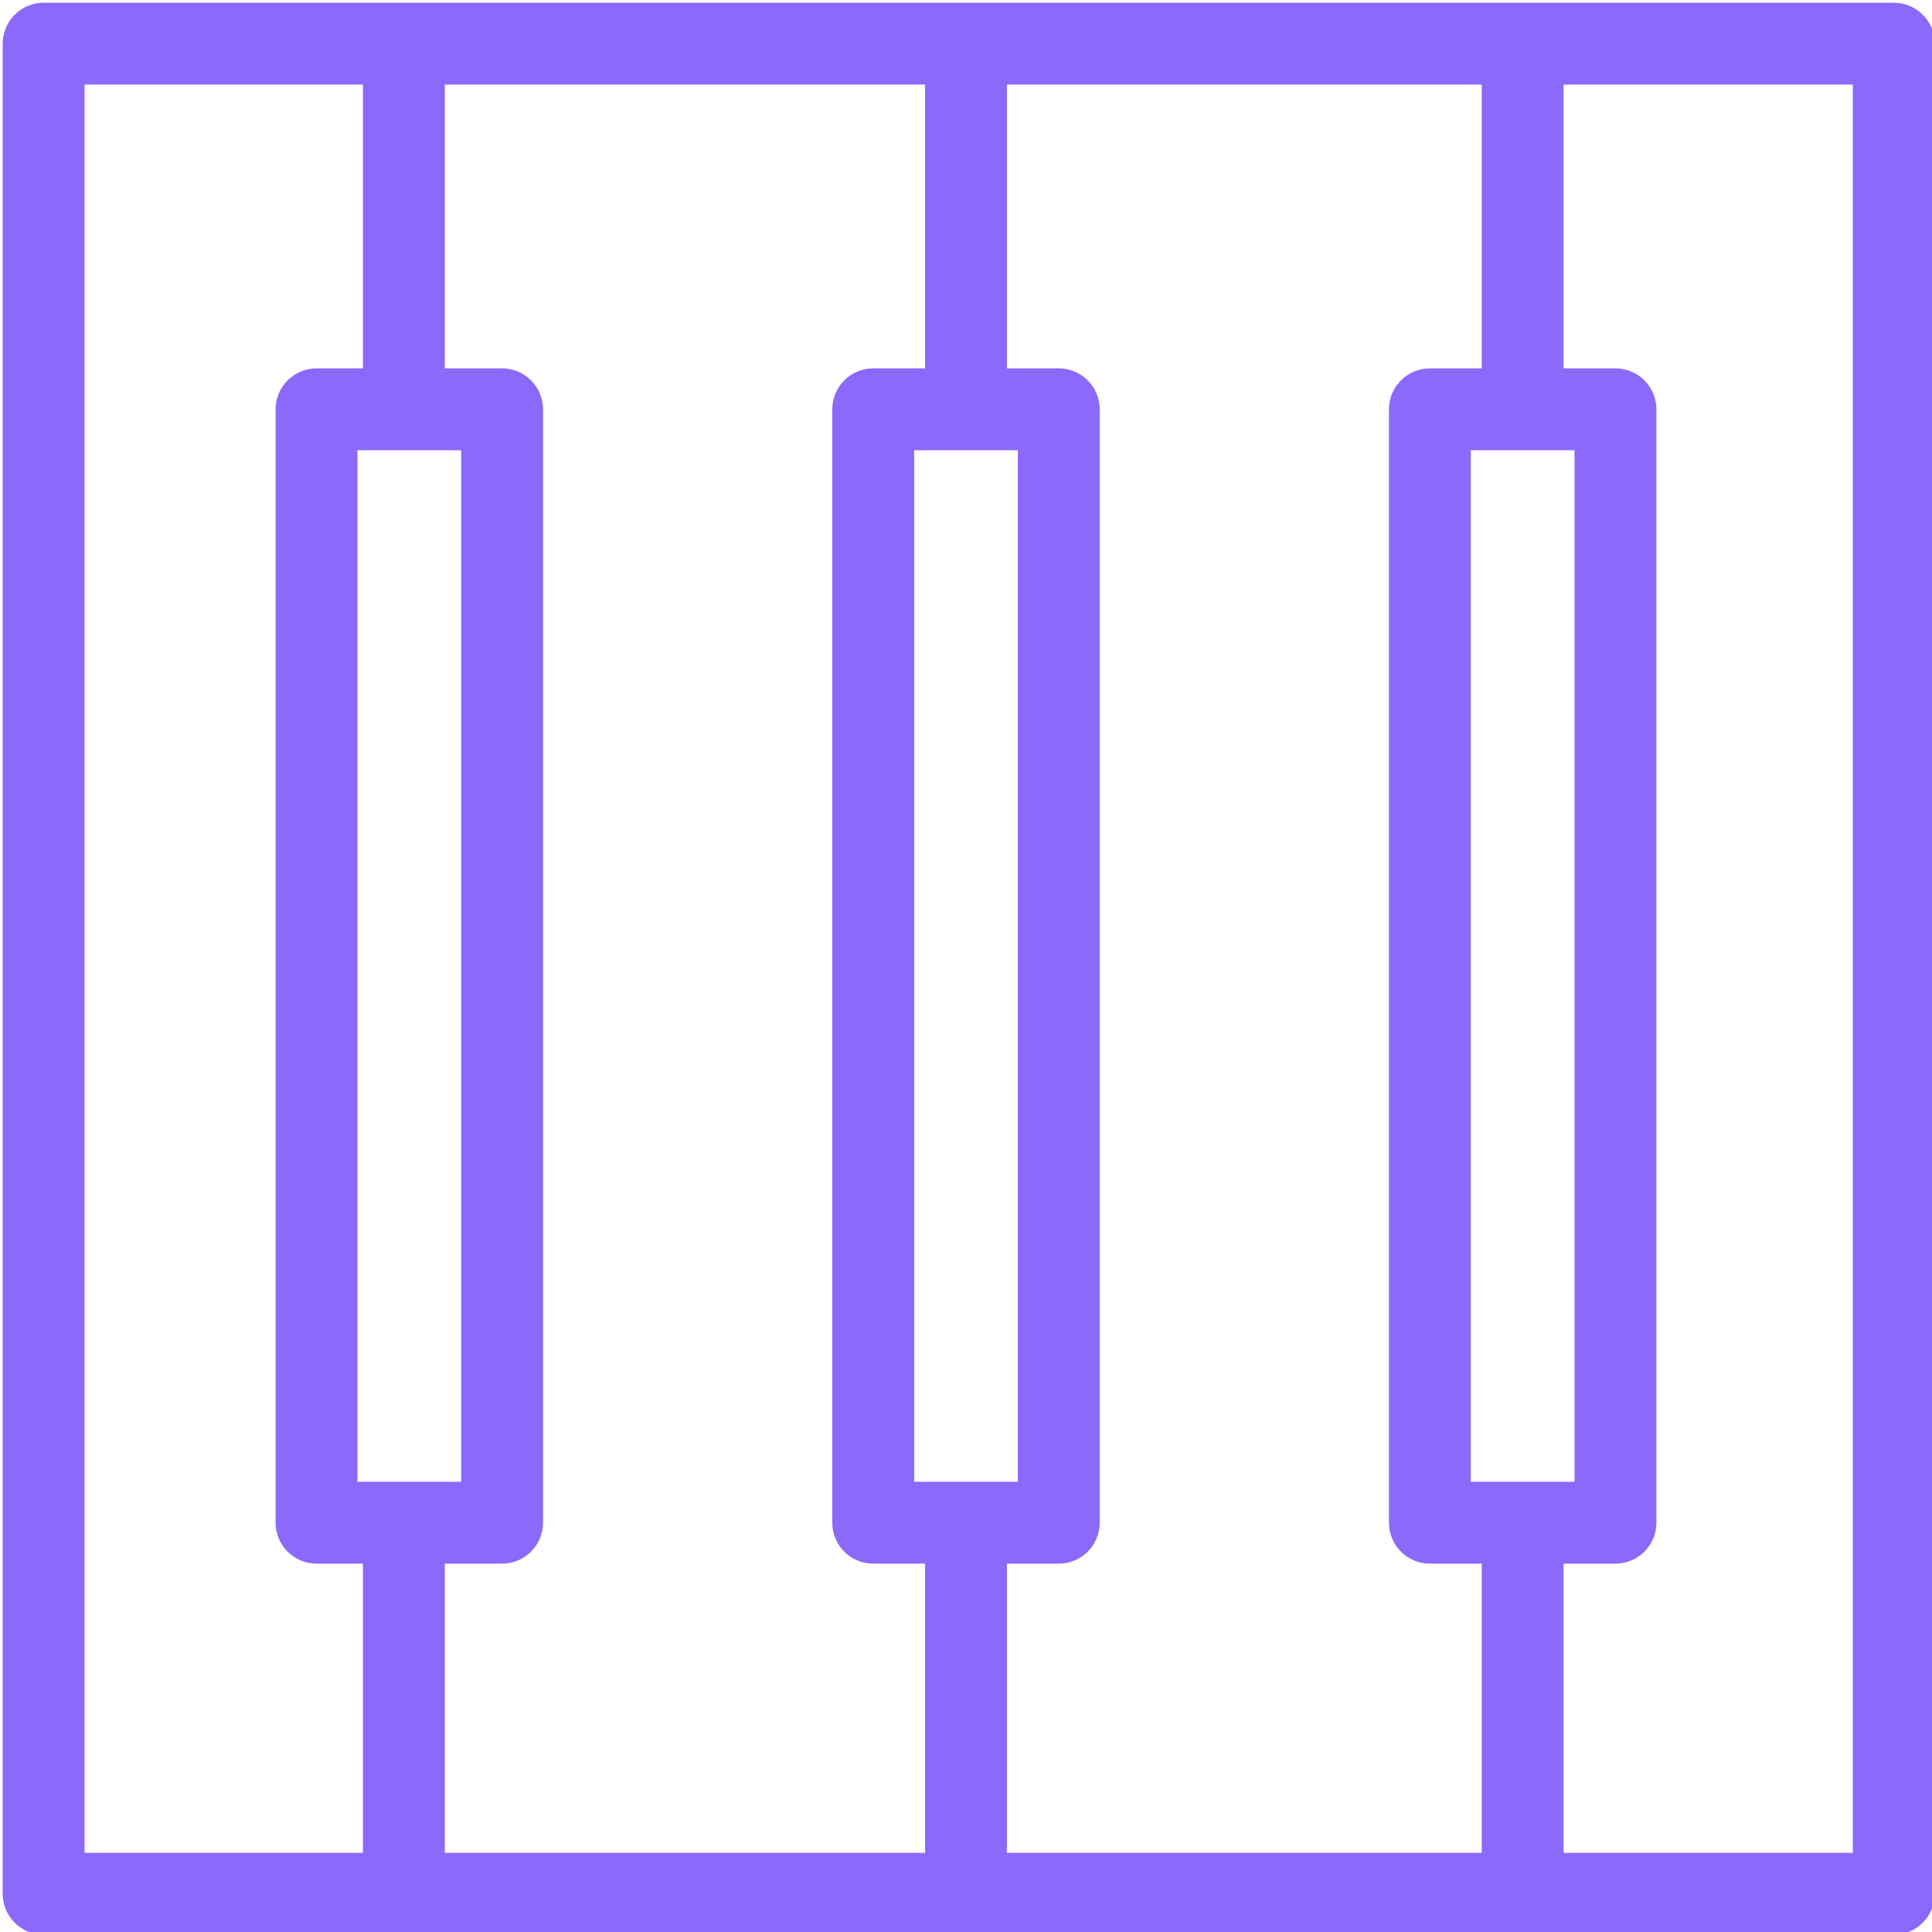<?xml version="1.0" encoding="UTF-8"?>
<svg id="Layer_1" xmlns="http://www.w3.org/2000/svg" version="1.1" viewBox="0 0 35.4 35.4">
  <!-- Generator: Adobe Illustrator 29.8.0, SVG Export Plug-In . SVG Version: 2.1.1 Build 160)  -->
  <path d="M27.9,34.6v-6.1M17.7,34.6v-6.1M7.4,34.6v-6.1M27.9,6.8V.8M17.7,6.8V.8M7.4,6.8V.8M29.6,27.9h-3.4V7.5h3.4v20.4ZM9.2,27.9h-3.4V7.5h3.4v20.4ZM19.4,27.9h-3.4V7.5h3.4v20.4ZM34.7,34.7H.8V.8h33.9v33.9Z" style="fill: none; stroke: #8b69fb; stroke-linecap: round; stroke-linejoin: round; stroke-width: 1.5px;"/>
</svg>